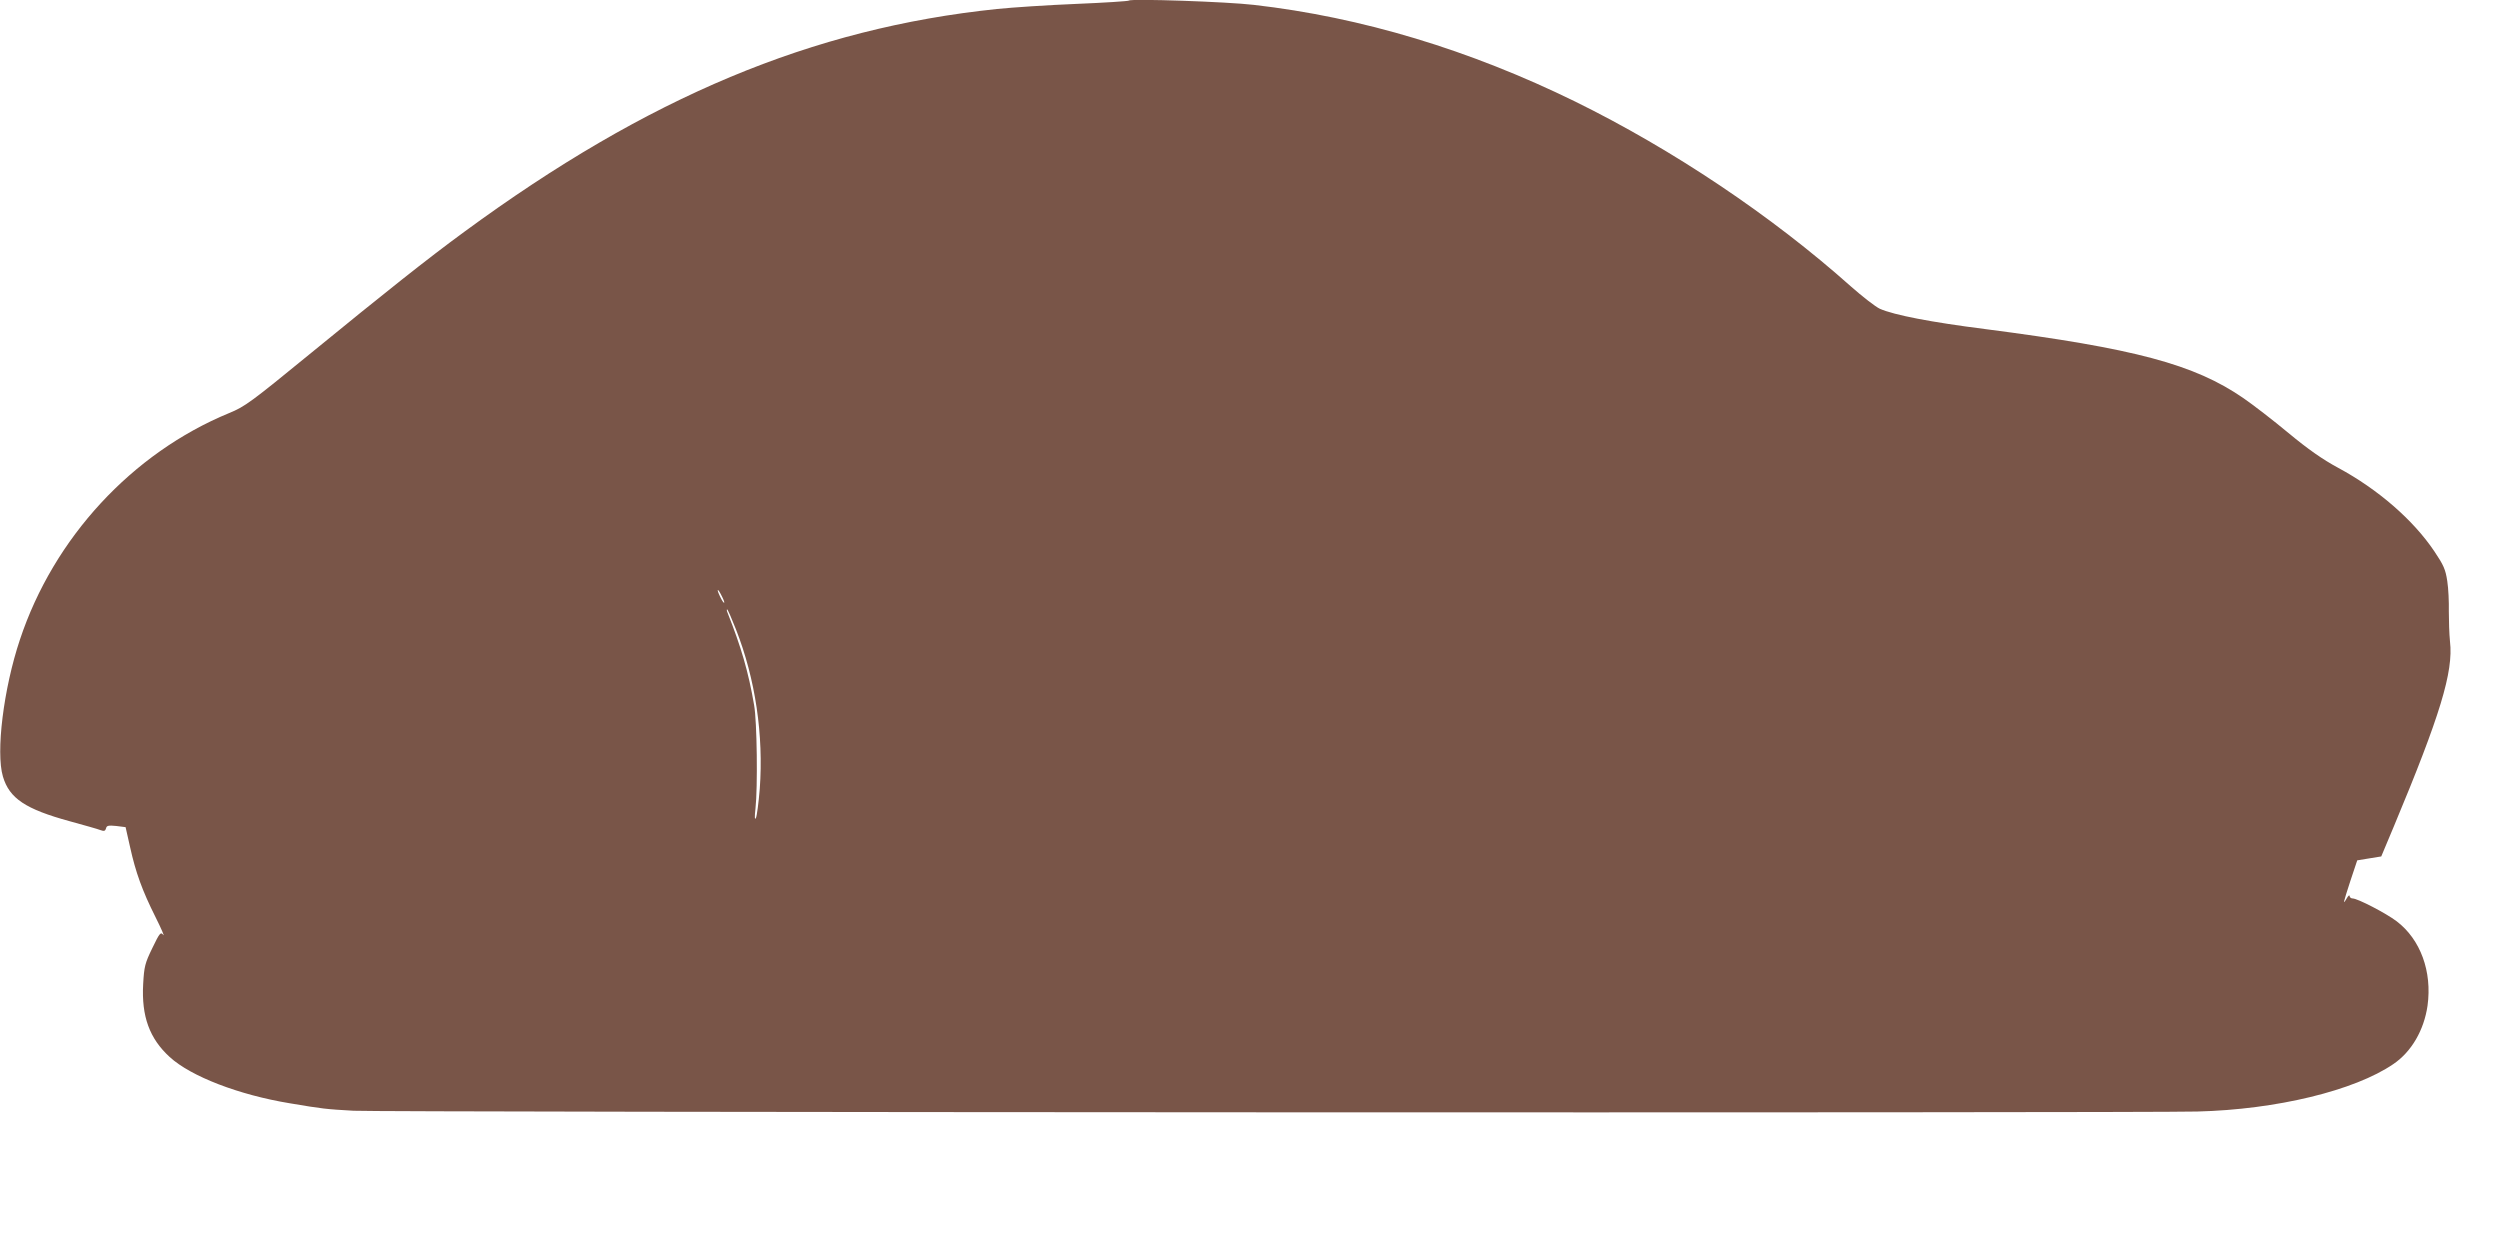 <?xml version="1.0" standalone="no"?>
<!DOCTYPE svg PUBLIC "-//W3C//DTD SVG 20010904//EN"
 "http://www.w3.org/TR/2001/REC-SVG-20010904/DTD/svg10.dtd">
<svg version="1.0" xmlns="http://www.w3.org/2000/svg"
 width="1280pt" height="642pt" viewBox="0 0 1280 642"
 preserveAspectRatio="xMidYMid meet">
<g transform="translate(0,642) scale(0.1,-0.1)"
fill="#795548" stroke="none">
<path d="M5780 6417 c-3 -3 -124 -11 -270 -17 -146 -6 -328 -18 -405 -26 -945
-98 -1787 -450 -2728 -1141 -190 -139 -406 -311 -784 -620 -308 -252 -339
-275 -420 -308 -497 -205 -898 -639 -1071 -1160 -84 -251 -124 -577 -87 -701
33 -112 116 -167 343 -229 73 -20 144 -40 156 -45 19 -7 25 -5 29 9 3 14 12
16 52 12 l48 -6 23 -102 c29 -131 62 -222 130 -358 30 -60 48 -102 40 -92 -13
17 -18 12 -56 -67 -38 -78 -42 -95 -47 -185 -9 -164 32 -278 136 -373 108 -99
354 -194 616 -237 166 -28 183 -30 325 -38 122 -8 9152 -12 9440 -4 405 10
805 107 1004 243 93 63 157 174 175 299 24 175 -36 339 -158 432 -54 41 -200
117 -226 117 -8 0 -15 6 -15 13 -1 6 -7 1 -15 -13 -21 -36 -19 -27 19 90 l35
105 61 10 62 10 65 155 c236 565 305 790 287 945 -4 39 -6 108 -6 155 1 47 -2
117 -8 155 -9 60 -19 82 -66 152 -108 161 -289 318 -493 428 -78 42 -154 95
-254 178 -78 65 -182 145 -230 178 -252 174 -557 255 -1322 354 -276 35 -468
72 -540 104 -22 10 -89 62 -149 115 -406 362 -911 700 -1411 946 -541 265
-1094 432 -1645 495 -134 16 -630 33 -640 22z m-2085 -3048 c9 -17 15 -33 13
-35 -3 -2 -12 12 -21 31 -21 43 -13 47 8 4z m73 -171 c100 -255 142 -542 122
-817 -6 -73 -15 -141 -20 -150 -6 -10 -7 6 -2 49 12 108 8 448 -7 530 -29 171
-67 299 -136 473 -4 9 -5 17 -2 17 3 0 23 -46 45 -102z"/>
</g>
</svg>
